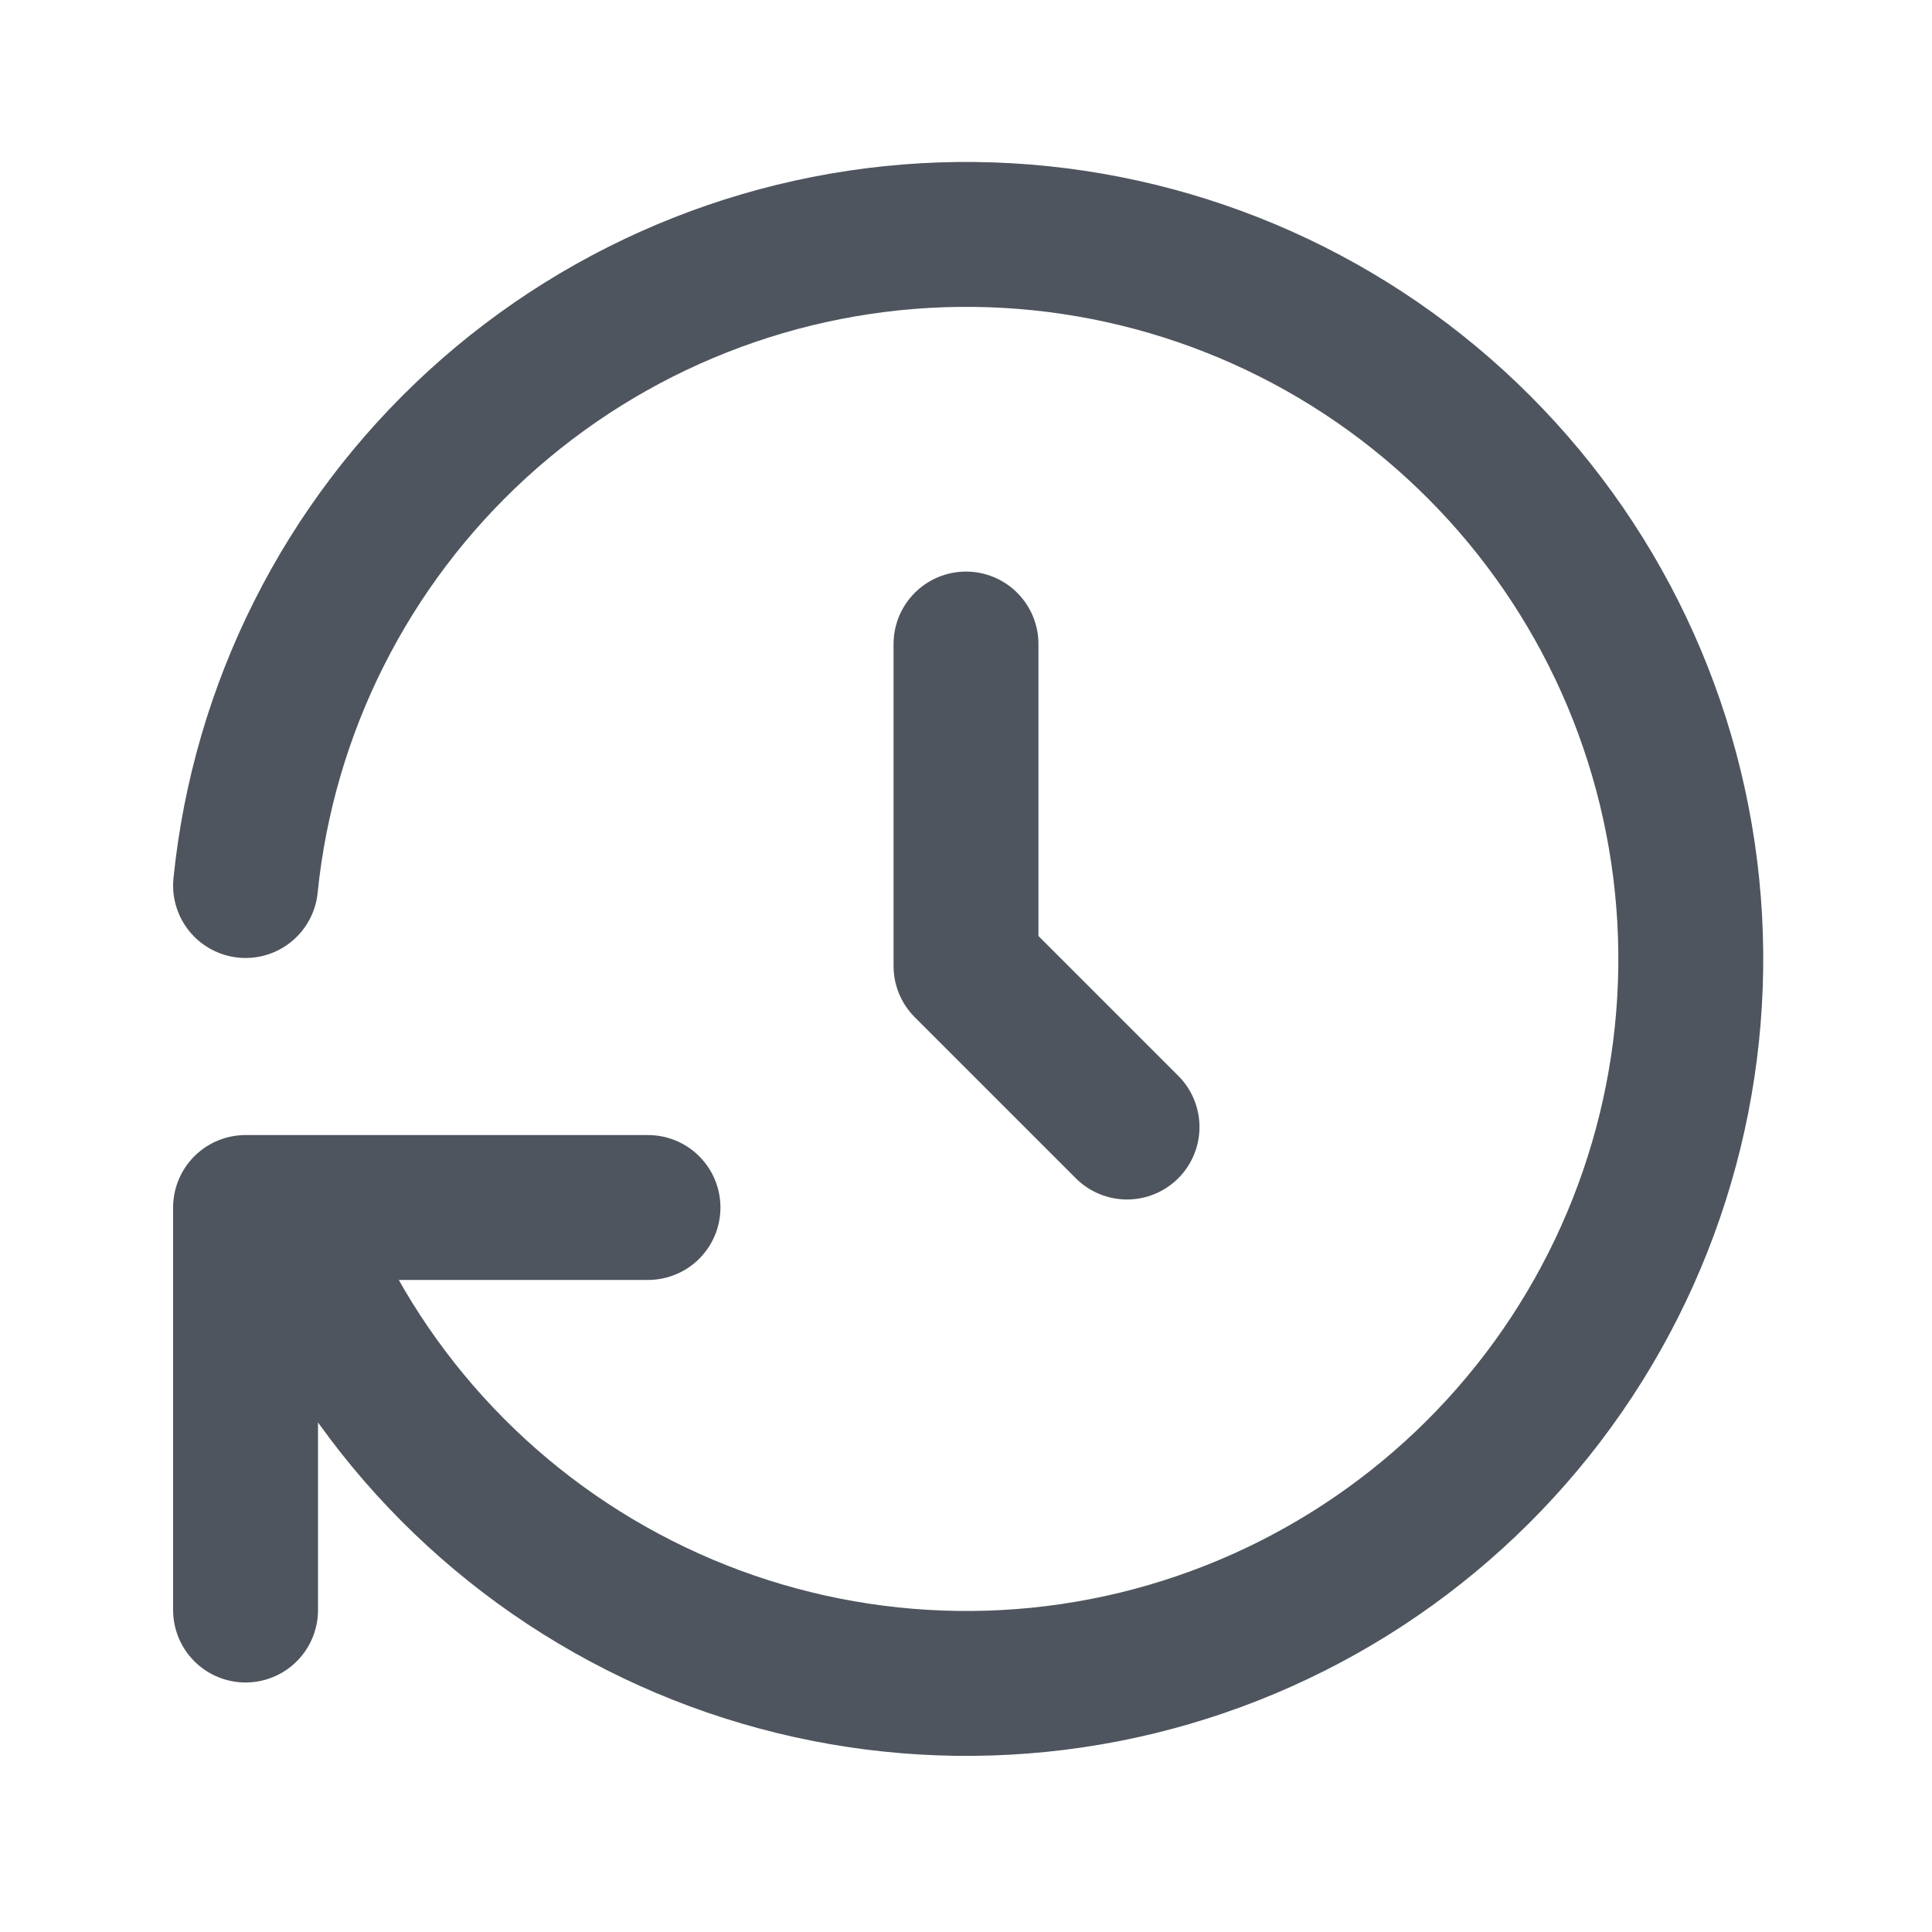 <?xml version="1.0" encoding="UTF-8"?> <svg xmlns="http://www.w3.org/2000/svg" width="20" height="20" viewBox="0 0 20 20" fill="none"><path d="M10 6.667V10L11.667 11.667M2.542 9.167C2.728 7.333 3.584 5.633 4.944 4.39C6.304 3.147 8.075 2.448 9.917 2.427C11.76 2.406 13.546 3.064 14.934 4.276C16.323 5.488 17.217 7.168 17.445 8.996C17.674 10.825 17.221 12.674 16.174 14.19C15.126 15.706 13.557 16.783 11.766 17.217C9.975 17.65 8.087 17.408 6.463 16.538C4.838 15.668 3.591 14.231 2.958 12.5M2.542 16.667V12.5H6.708" stroke="#4F555E" stroke-width="1.5" stroke-linecap="round" stroke-linejoin="round"></path></svg> 